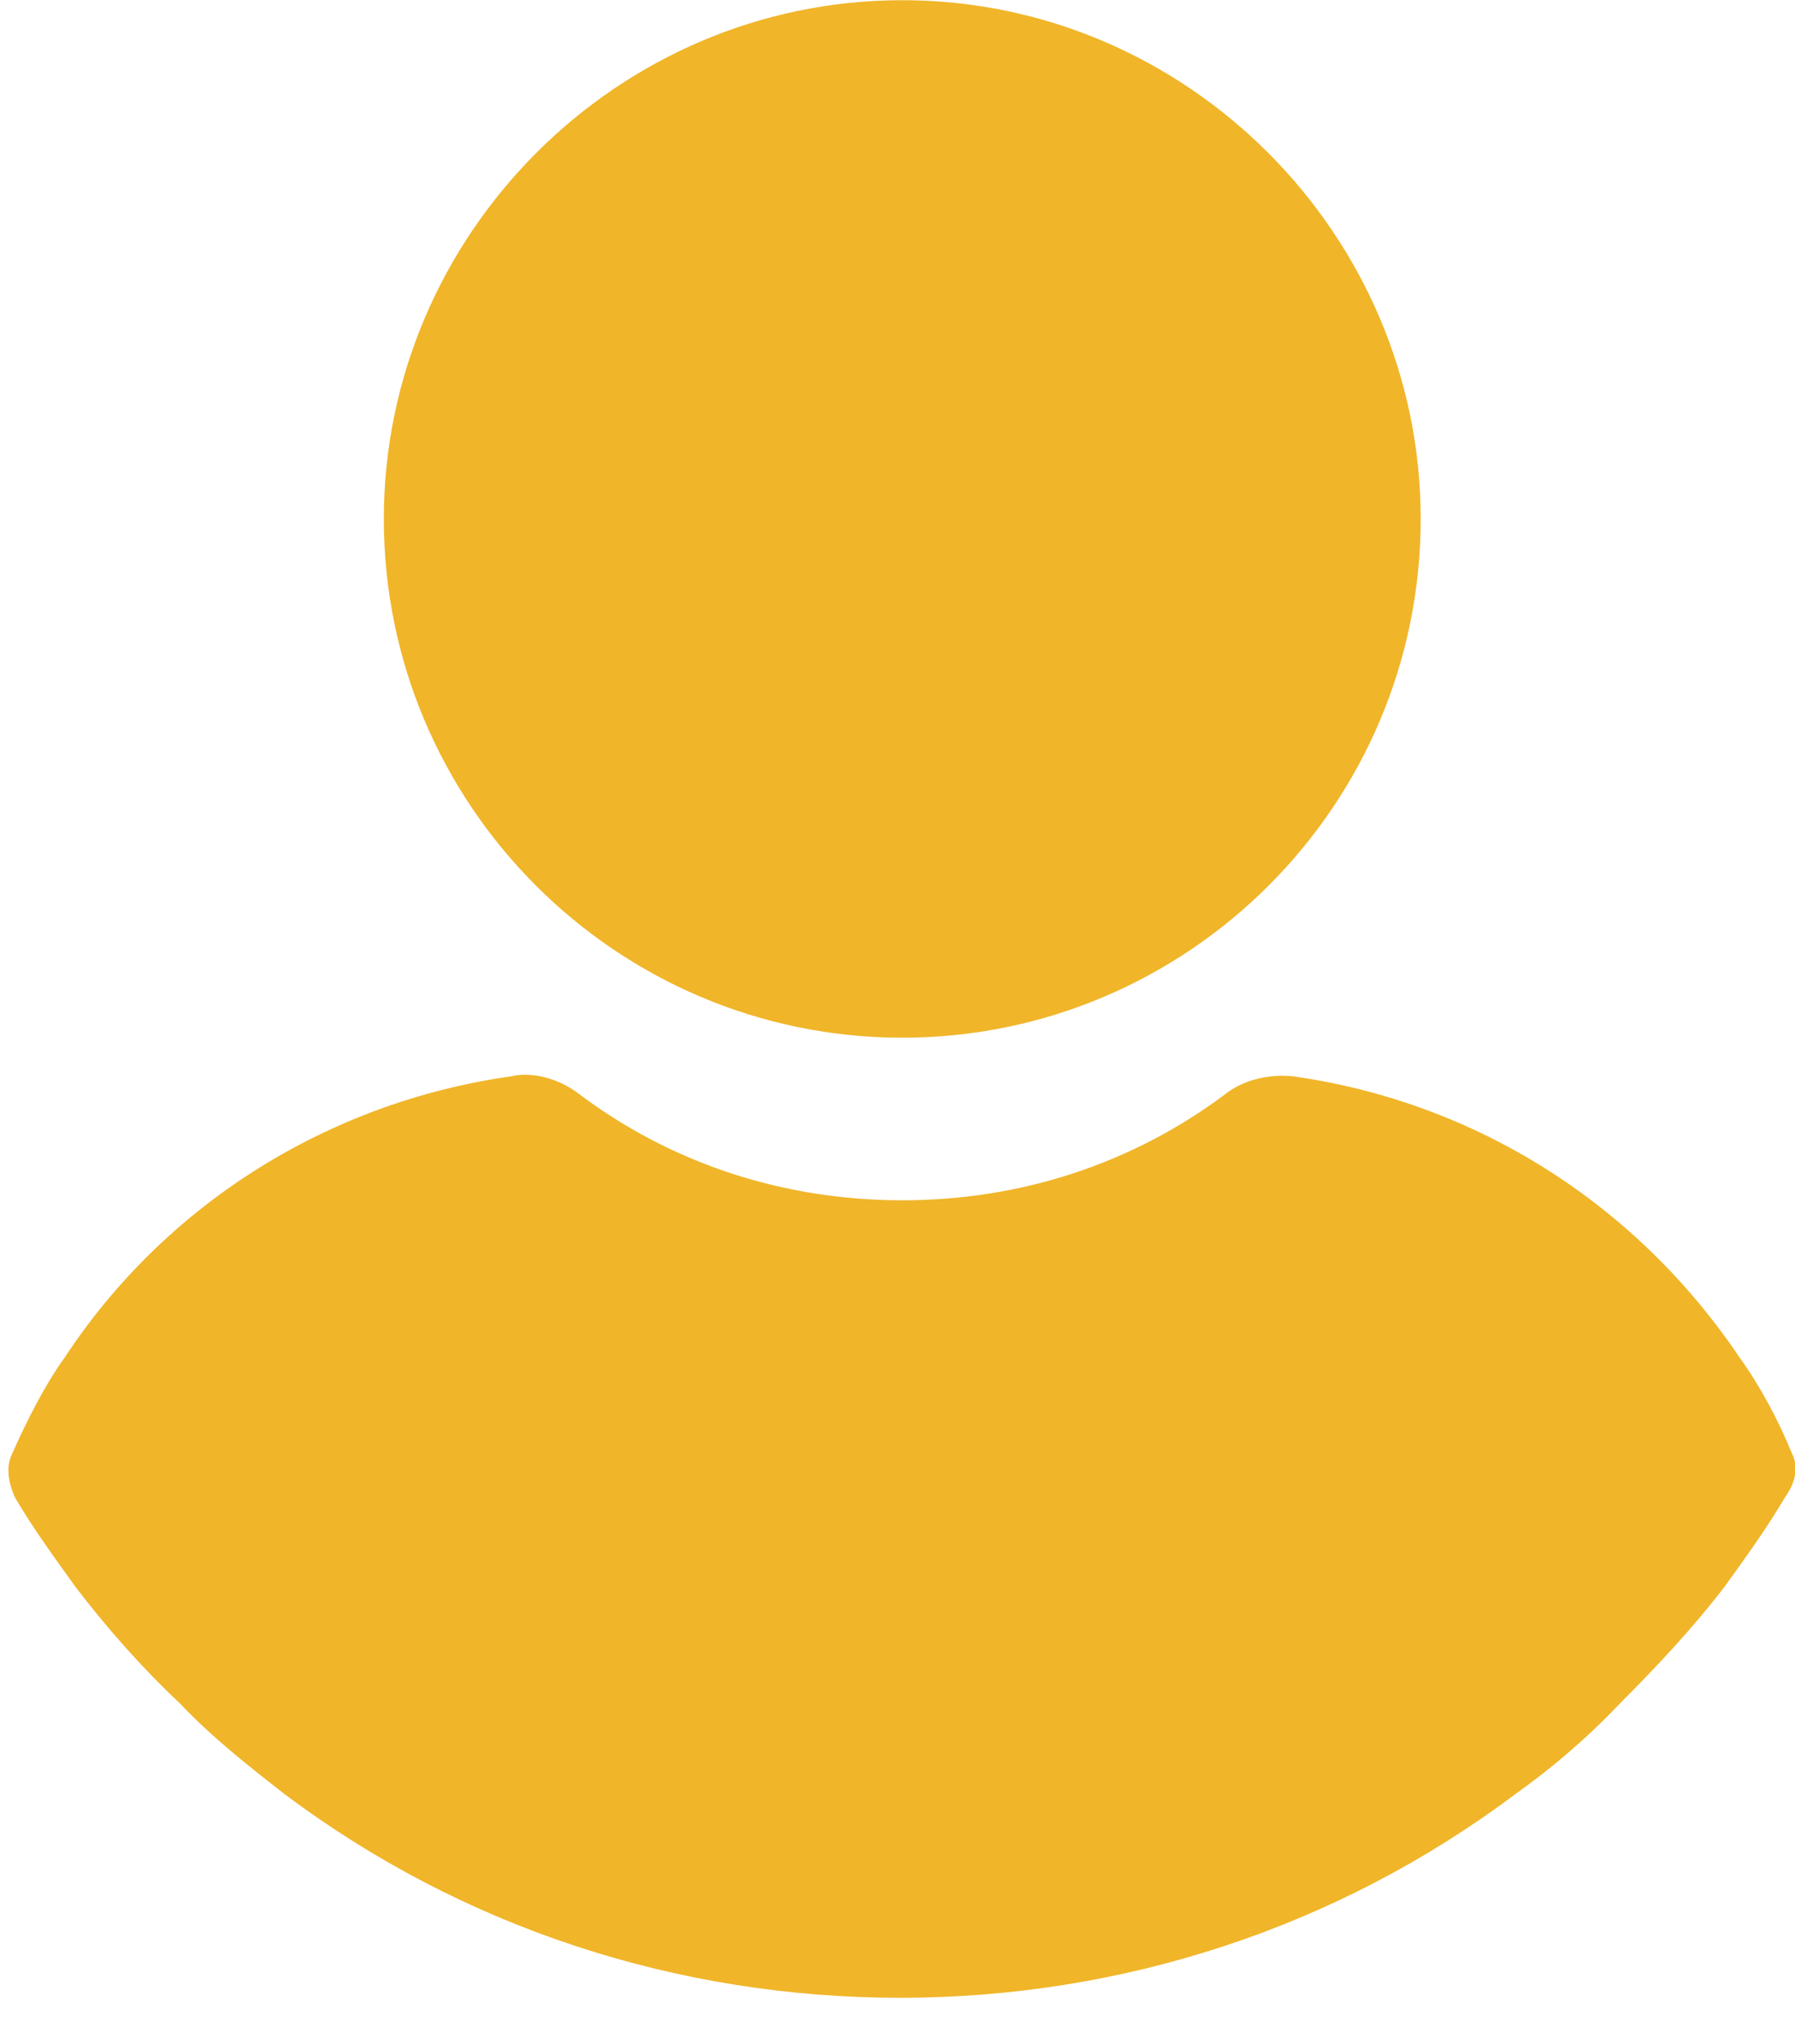 <?xml version="1.0" encoding="UTF-8" standalone="no"?>
<!DOCTYPE svg PUBLIC "-//W3C//DTD SVG 1.1//EN" "http://www.w3.org/Graphics/SVG/1.1/DTD/svg11.dtd">
<svg width="100%" height="100%" viewBox="0 0 29 33" version="1.1" xmlns="http://www.w3.org/2000/svg" xmlns:xlink="http://www.w3.org/1999/xlink" xml:space="preserve" xmlns:serif="http://www.serif.com/" style="fill-rule:evenodd;clip-rule:evenodd;stroke-linejoin:round;stroke-miterlimit:2;">
    <g transform="matrix(1,0,0,1,-1748.41,-44.542)">
        <g transform="matrix(4.167,0,0,4.167,0,0)">
            <g transform="matrix(1,0,0,1,0,-2512.6)">
                <path d="M423.083,2527.31C424.189,2527.31 425.093,2526.41 425.093,2525.3C425.093,2524.2 424.189,2523.29 423.083,2523.29C421.977,2523.29 421.073,2524.2 421.073,2525.3C421.073,2526.41 421.977,2527.31 423.083,2527.31" style="fill:rgb(240,181,41);fill-rule:nonzero;"/>
            </g>
        </g>
        <g transform="matrix(4.167,0,0,4.167,0,0)">
            <g transform="matrix(1,0,0,1,0,-2504.73)">
                <path d="M426.532,2521.05C426.479,2520.92 426.409,2520.79 426.33,2520.68C425.926,2520.08 425.303,2519.69 424.601,2519.59C424.513,2519.58 424.417,2519.6 424.347,2519.65C423.978,2519.93 423.539,2520.07 423.083,2520.07C422.626,2520.07 422.187,2519.93 421.819,2519.65C421.749,2519.6 421.652,2519.57 421.564,2519.59C420.862,2519.69 420.23,2520.08 419.835,2520.68C419.756,2520.79 419.686,2520.93 419.633,2521.05C419.607,2521.1 419.616,2521.16 419.642,2521.22C419.712,2521.34 419.8,2521.46 419.879,2521.57C420.002,2521.73 420.134,2521.88 420.283,2522.02C420.406,2522.15 420.546,2522.26 420.687,2522.37C421.38,2522.89 422.214,2523.16 423.074,2523.16C423.934,2523.16 424.768,2522.89 425.461,2522.37C425.602,2522.27 425.742,2522.15 425.865,2522.02C426.005,2521.88 426.146,2521.73 426.269,2521.57C426.356,2521.45 426.435,2521.34 426.506,2521.22C426.549,2521.16 426.558,2521.1 426.532,2521.05" style="fill:rgb(240,181,41);fill-rule:nonzero;"/>
            </g>
        </g>
    </g>
</svg>
